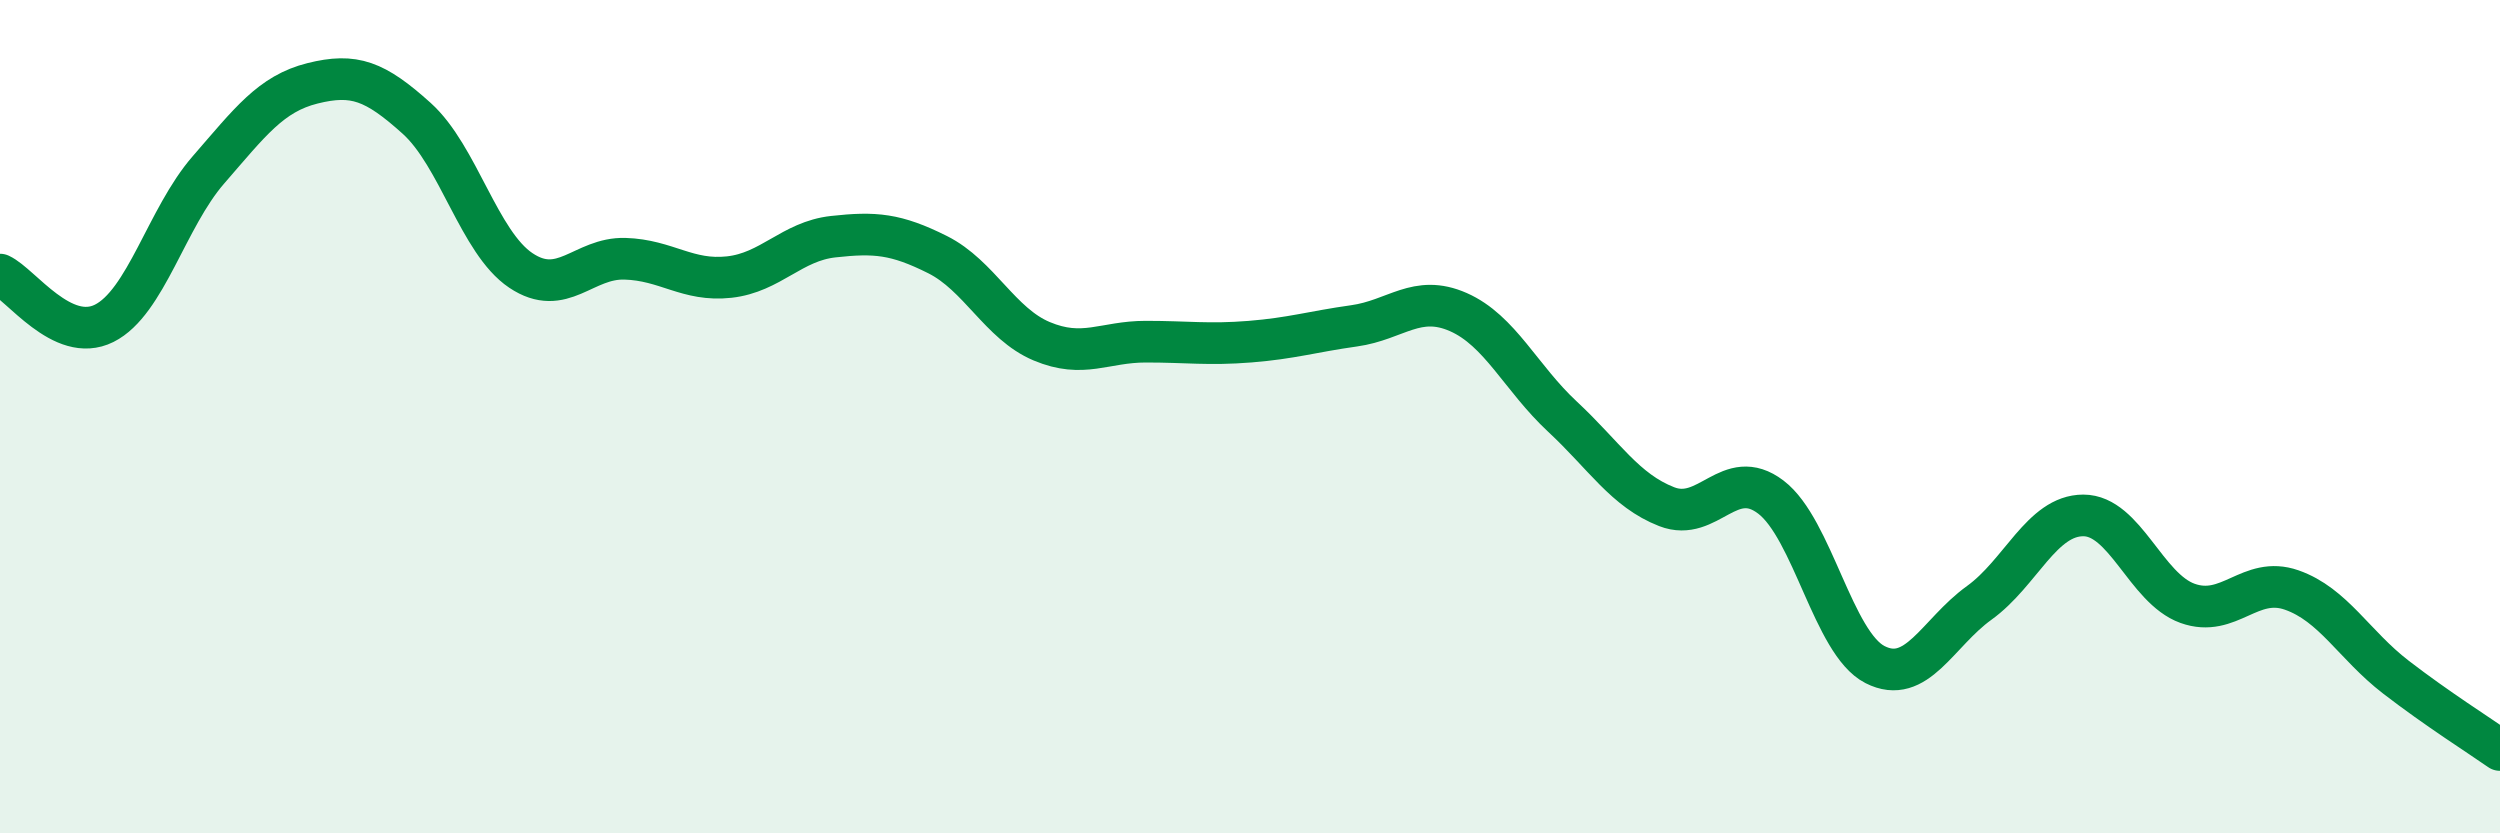 
    <svg width="60" height="20" viewBox="0 0 60 20" xmlns="http://www.w3.org/2000/svg">
      <path
        d="M 0,6.59 C 0.5,6.82 1.5,8.26 2.5,7.76 C 3.5,7.26 4,5.23 5,4.08 C 6,2.93 6.5,2.25 7.5,2 C 8.5,1.75 9,1.94 10,2.84 C 11,3.74 11.5,5.82 12.5,6.49 C 13.5,7.16 14,6.18 15,6.21 C 16,6.24 16.5,6.76 17.5,6.65 C 18.5,6.54 19,5.79 20,5.68 C 21,5.57 21.5,5.61 22.5,6.11 C 23.5,6.61 24,7.77 25,8.19 C 26,8.61 26.5,8.2 27.5,8.2 C 28.5,8.2 29,8.28 30,8.2 C 31,8.12 31.5,7.96 32.5,7.82 C 33.5,7.68 34,7.05 35,7.49 C 36,7.93 36.5,9.07 37.5,10 C 38.5,10.93 39,11.77 40,12.16 C 41,12.55 41.5,11.17 42.5,11.93 C 43.5,12.69 44,15.44 45,15.95 C 46,16.46 46.5,15.19 47.5,14.47 C 48.5,13.75 49,12.37 50,12.37 C 51,12.37 51.5,14.12 52.5,14.48 C 53.5,14.84 54,13.81 55,14.16 C 56,14.51 56.5,15.48 57.5,16.25 C 58.5,17.02 59.5,17.65 60,18L60 20L0 20Z"
        fill="#008740"
        opacity="0.1"
        stroke-linecap="round"
        stroke-linejoin="round"
      />
      <path
        d="M 0,6.59 C 0.5,6.82 1.5,8.26 2.5,7.76 C 3.5,7.26 4,5.23 5,4.08 C 6,2.93 6.5,2.25 7.5,2 C 8.5,1.75 9,1.94 10,2.84 C 11,3.74 11.5,5.82 12.5,6.49 C 13.5,7.16 14,6.18 15,6.21 C 16,6.24 16.5,6.76 17.5,6.65 C 18.5,6.54 19,5.79 20,5.68 C 21,5.57 21.5,5.61 22.5,6.11 C 23.5,6.61 24,7.77 25,8.19 C 26,8.61 26.5,8.2 27.5,8.2 C 28.5,8.2 29,8.28 30,8.2 C 31,8.12 31.5,7.96 32.5,7.82 C 33.5,7.68 34,7.05 35,7.49 C 36,7.93 36.5,9.07 37.5,10 C 38.5,10.93 39,11.77 40,12.16 C 41,12.55 41.5,11.17 42.5,11.93 C 43.5,12.69 44,15.44 45,15.95 C 46,16.46 46.5,15.19 47.5,14.47 C 48.5,13.75 49,12.37 50,12.37 C 51,12.37 51.5,14.12 52.5,14.48 C 53.5,14.84 54,13.81 55,14.16 C 56,14.51 56.5,15.48 57.5,16.25 C 58.5,17.02 59.5,17.65 60,18"
        stroke="#008740"
        stroke-width="1"
        fill="none"
        stroke-linecap="round"
        stroke-linejoin="round"
      />
    </svg>
  